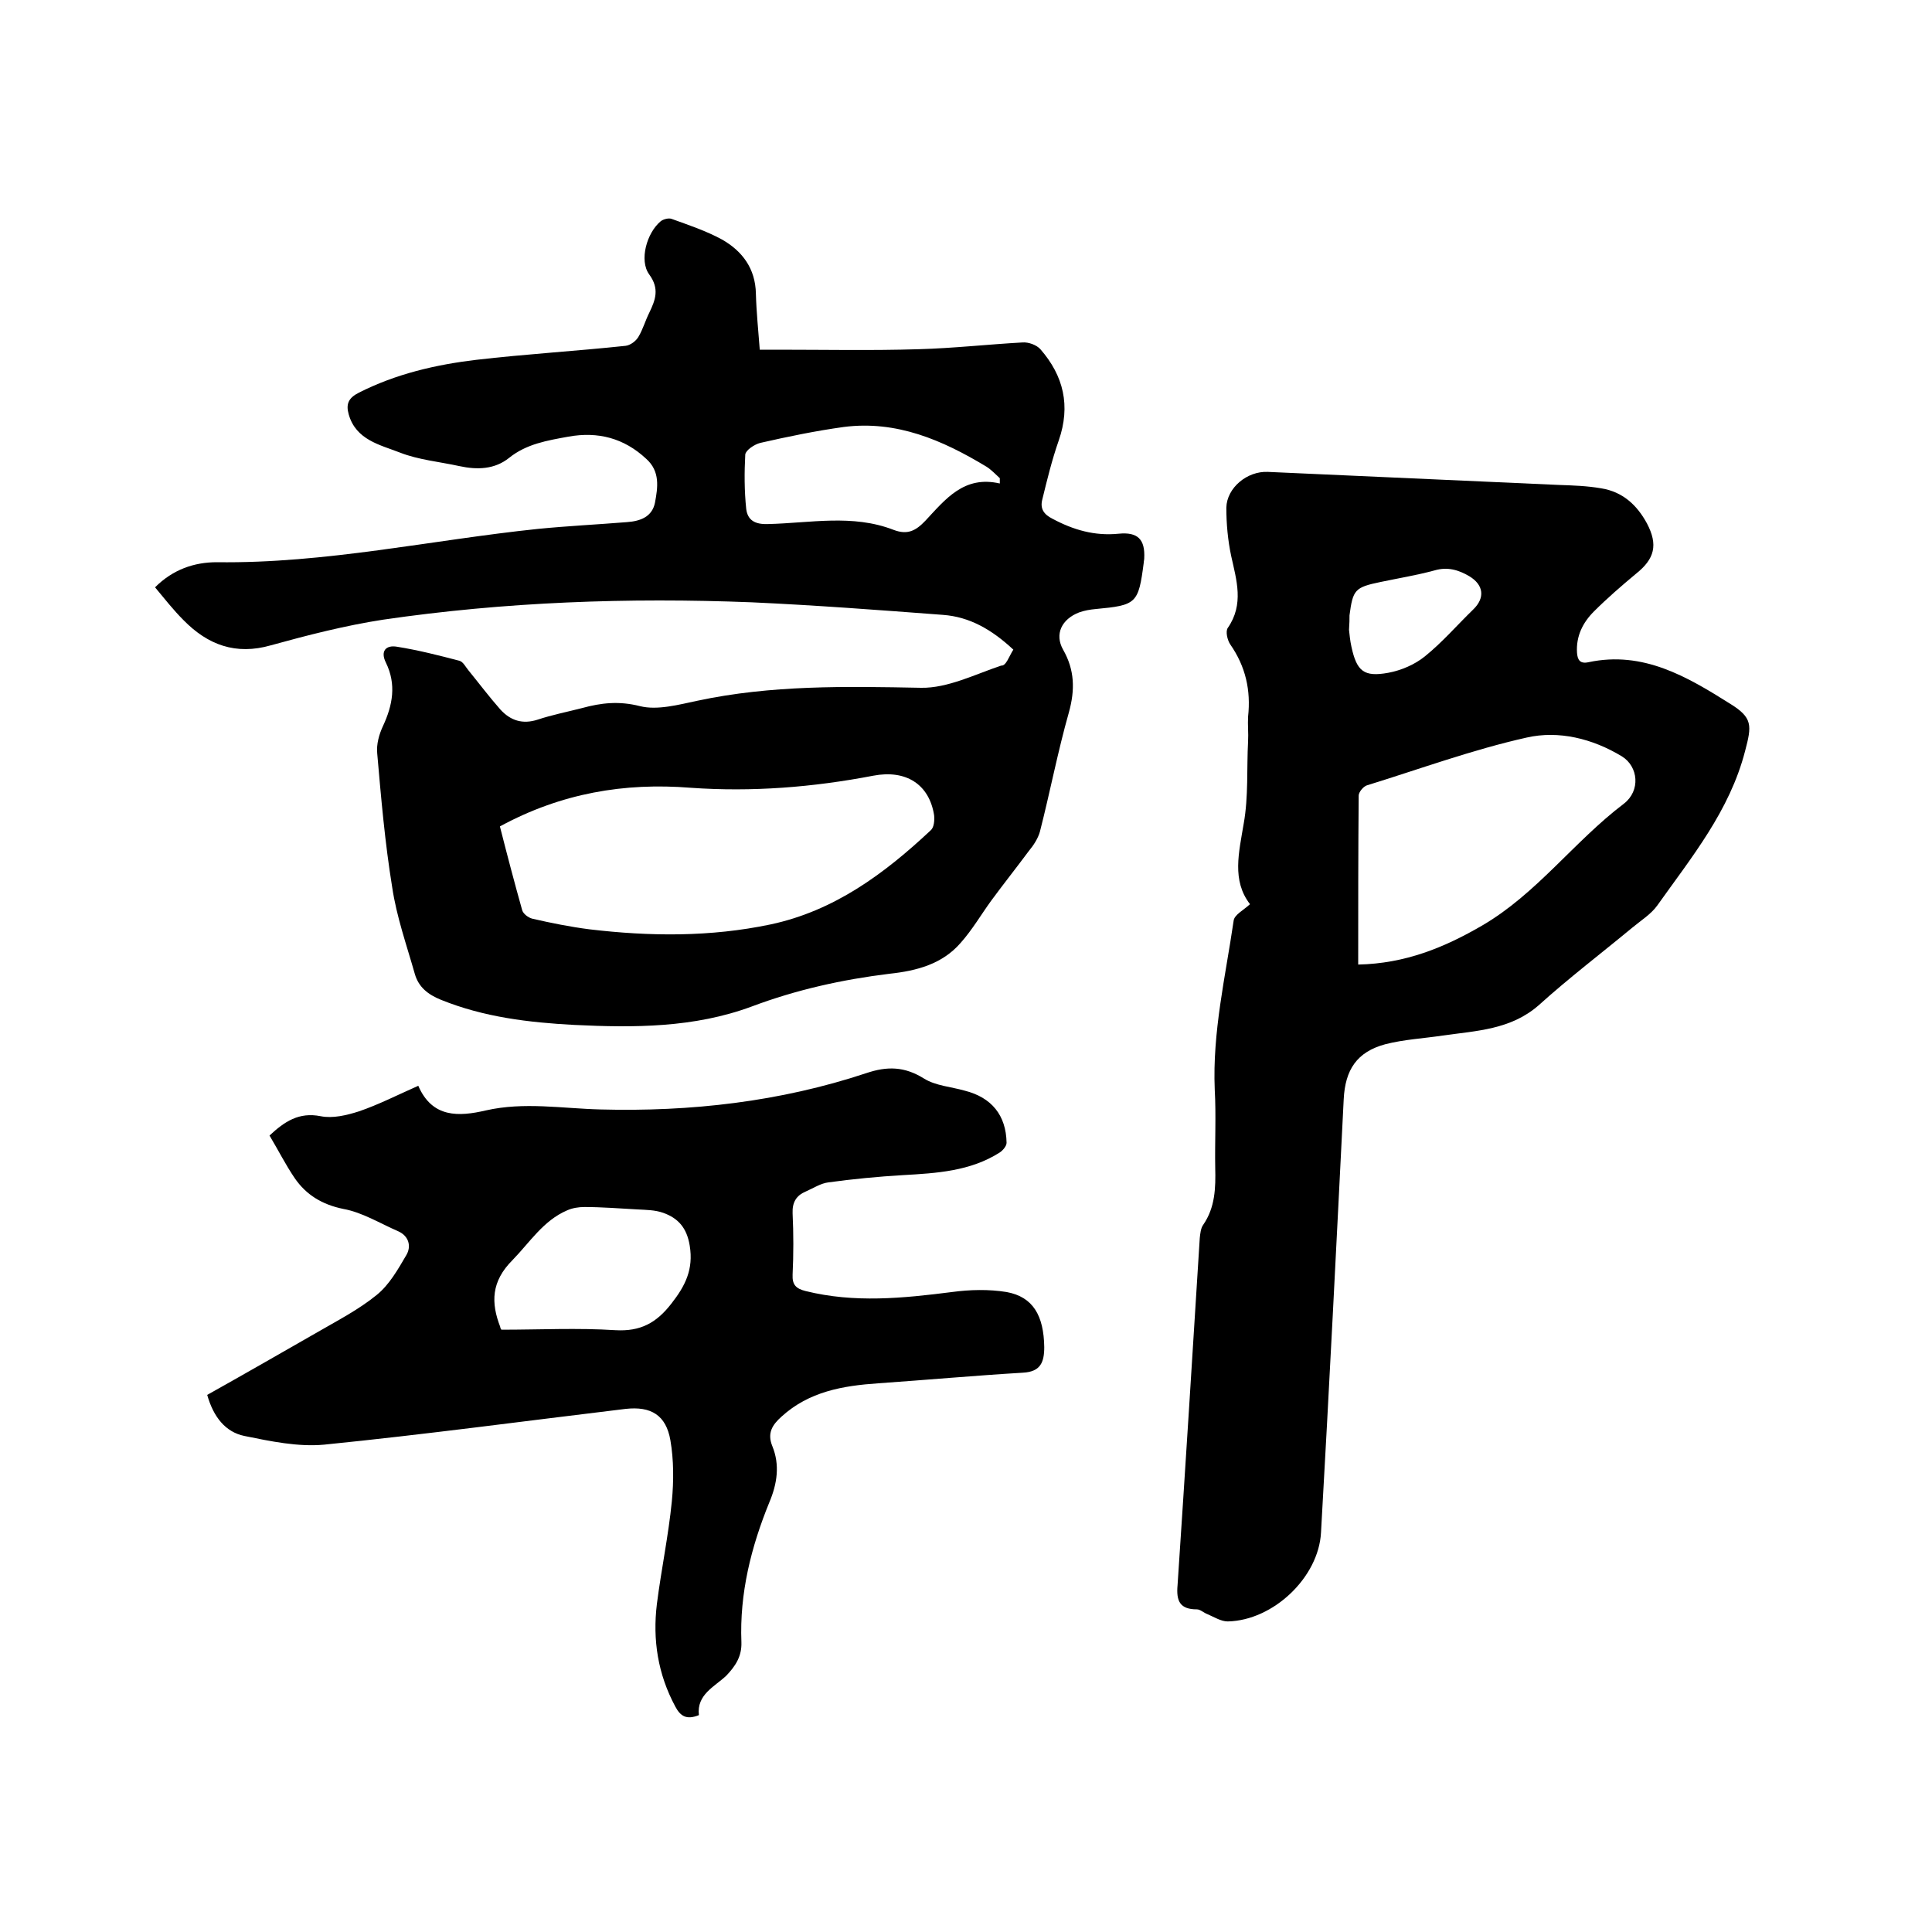 <svg enable-background="new 0 0 400 400" viewBox="0 0 400 400" xmlns="http://www.w3.org/2000/svg"><path d="m209.8 134.5c-4.4-4.1-9-6.8-14.6-7.2-13.2-1-26.4-2-39.6-2.6-25.5-1-51-.1-76.3 3.6-7.8 1.2-15.6 3.2-23.2 5.3-7.3 2.1-13.1-.1-18.1-5.2-2.1-2.1-3.9-4.4-5.9-6.8 3.7-3.7 8.1-5.2 12.8-5.2 22.5.3 44.4-4.6 66.5-6.9 6.1-.6 12.2-.9 18.4-1.4 2.8-.2 5.2-1.1 5.8-4 .6-3.2 1.1-6.5-1.8-9.1-4.6-4.3-10-5.7-16.1-4.6-4.4.8-8.7 1.5-12.3 4.4-3 2.4-6.6 2.5-10.3 1.7-4.1-.9-8.5-1.3-12.3-2.8-4.1-1.6-9.1-2.6-10.6-7.9-.6-2.1-.1-3.4 2.1-4.5 7.7-3.9 15.9-5.8 24.3-6.8 10.3-1.2 20.6-1.8 30.9-2.9 1-.1 2.2-1 2.7-1.9.9-1.5 1.4-3.3 2.2-4.9 1.3-2.7 2.2-5 0-8-2.1-2.9-.5-8.6 2.4-11 .5-.4 1.6-.7 2.2-.5 3.6 1.3 7.2 2.5 10.5 4.3 4.2 2.4 6.9 6 7 11.2.1 3.8.5 7.6.8 11.6h3.7c9.7 0 19.5.2 29.2-.1 7.2-.2 14.3-1 21.5-1.4 1.2-.1 2.9.5 3.7 1.4 4.8 5.5 6.3 11.7 3.8 18.9-1.4 4-2.4 8.1-3.4 12.2-.5 1.9.3 3.1 2.1 4 4.3 2.3 8.7 3.6 13.7 3.1 4-.4 5.5 1.2 5.3 5.1 0 .3-.1.6-.1.9-1.1 8.5-1.5 8.8-10 9.6-1.1.1-2.3.3-3.4.7-3.6 1.4-5.1 4.5-3.3 7.7 2.4 4.2 2.5 8.3 1.2 13-2.3 8.1-3.9 16.5-6 24.7-.4 1.4-1.3 2.8-2.3 4-2.6 3.5-5.3 6.9-7.8 10.3-2.1 2.9-3.9 6-6.3 8.7-3.8 4.4-9.1 5.8-14.7 6.4-9.8 1.2-19.3 3.3-28.6 6.8-11.9 4.4-24.3 4.4-36.7 3.8-9.4-.5-18.7-1.6-27.6-5.2-2.7-1.1-4.6-2.6-5.4-5.3-1.7-6-3.8-11.9-4.7-18-1.5-9.2-2.3-18.5-3.1-27.7-.2-1.9.4-4 1.2-5.7 2-4.3 2.8-8.6.6-13.1-1.2-2.4 0-3.7 2.3-3.3 4.4.7 8.7 1.8 12.9 2.9.8.2 1.3 1.3 1.9 2 2.2 2.7 4.3 5.5 6.6 8.1 2.1 2.3 4.6 3.1 7.7 2.1 3-1 6.1-1.6 9.2-2.4 4-1.1 7.7-1.5 12-.4 3.6.9 8-.3 11.8-1.1 15.4-3.3 30.8-3 46.4-2.7 5.5.1 11.2-2.8 16.6-4.6 1 .1 1.6-1.9 2.5-3.3zm-106.3 36.6c1.5 5.9 3 11.6 4.6 17.3.2.8 1.3 1.6 2.1 1.8 3.9.9 7.9 1.7 11.8 2.2 12.6 1.5 25.1 1.6 37.5-1 13.2-2.8 23.6-10.5 33.2-19.5.7-.6.8-2.1.7-3.1-1-6.4-5.8-9.5-12.6-8.2-12.5 2.4-25.1 3.4-37.8 2.5-13.7-1.1-26.8 1.1-39.5 8zm103.5-71c0-.4 0-.7 0-1.1-.9-.8-1.8-1.8-2.8-2.4-9.1-5.5-18.6-9.6-29.5-8.2-5.8.8-11.6 2-17.3 3.3-1.2.3-3 1.5-3.1 2.4-.2 3.7-.2 7.5.2 11.3.3 2.3 1.8 3.2 4.5 3.1 8.7-.2 17.5-2.1 26 1.2 2.9 1.1 4.6.2 6.6-1.9 4.2-4.5 8-9.4 15.4-7.7z"/><path d="m258.8 187.2c-3.8-4.9-2.3-10.7-1.3-16.7 1-5.6.6-11.4.9-17 .1-1.7-.1-3.4 0-5.1.6-5.5-.5-10.4-3.7-15-.6-.9-1-2.7-.5-3.4 3.4-4.9 1.8-9.9.7-14.9-.7-3.3-1-6.7-1-10 .1-4.1 4.3-7.6 8.6-7.4 20.1.9 40.1 1.8 60.2 2.7 3 .1 5.9.2 8.8.7 4.4.7 7.4 3.4 9.5 7.3 2.3 4.4 1.6 7.3-2.3 10.4-3 2.5-6 5.1-8.7 7.8-2.3 2.3-3.7 5.1-3.5 8.5.1 1.5.6 2.4 2.4 2 11.3-2.4 20.4 3 29.3 8.6 4.7 2.9 4.5 4.5 3.1 9.8-3.2 12.4-11.1 22-18.2 32-1.3 1.8-3.4 3.1-5.2 4.6-6.4 5.3-13.1 10.4-19.3 16-5.8 5.1-12.9 5.3-19.9 6.3-4 .6-8 .8-11.9 1.8-5.9 1.6-8.3 5.3-8.6 11.4-1.5 29.9-3 59.8-4.7 89.7-.5 9.3-9.9 18.2-19.3 18.4-1.4 0-2.8-.9-4.2-1.5-.8-.3-1.5-1-2.2-1-3.5 0-4.3-1.7-4-5 1.6-24 3.1-47.9 4.6-71.9.1-.9.2-2 .7-2.7 2.5-3.6 2.6-7.7 2.5-11.8-.1-5.4.2-10.8-.1-16.2-.5-11.9 2.2-23.3 3.9-34.9.1-1.3 2-2.2 3.4-3.5zm22.4 12.5c9.7-.2 17.8-3.5 25.7-8.1 11.3-6.6 19-17.4 29.3-25.2 3.5-2.7 3-7.7-.4-9.8-6.1-3.7-13.1-5.4-19.7-3.9-11.2 2.5-22.1 6.5-33.1 9.9-.7.2-1.7 1.4-1.7 2.1-.1 11.6-.1 23.1-.1 35zm-1.9-69.3c.1.8.2 2.2.5 3.5 1.1 5.1 2.6 6.3 7.6 5.4 2.7-.5 5.5-1.7 7.6-3.4 3.6-2.9 6.7-6.5 10-9.7 2.5-2.4 2.2-5.1-.8-6.9-2.2-1.3-4.5-2-7.2-1.2-3.7 1-7.4 1.6-11.2 2.4-5.3 1.1-5.7 1.6-6.4 6.9 0 .8 0 1.6-.1 3z"/><path d="m144.7 355.1c-2.5 1-3.8.3-4.9-1.8-3.6-6.7-4.7-13.8-3.8-21.2.9-7.1 2.4-14.2 3.1-21.3.4-4.2.4-8.5-.3-12.6-.9-5.2-4-7.1-9.3-6.5-20.8 2.5-41.5 5.3-62.4 7.4-5.4.5-11.1-.7-16.5-1.8-3.9-.8-6.4-3.9-7.7-8.5 7.5-4.2 15-8.5 22.5-12.8 4.3-2.5 8.8-4.8 12.6-7.9 2.6-2.1 4.4-5.3 6.1-8.2 1.1-1.8.6-4-1.7-5-3.7-1.6-7.4-3.9-11.3-4.6-4.4-.9-7.7-2.9-10.1-6.4-1.9-2.8-3.4-5.8-5.2-8.8 3.1-2.9 6.1-4.9 10.6-4 2.5.5 5.4-.2 7.9-1 4.1-1.4 8-3.4 12.3-5.3 2.9 6.7 8.4 6.4 14 5.1 7.9-1.8 15.8-.4 23.7-.2 18.7.5 37.2-1.6 55-7.5 4.4-1.5 8-1.4 12 1.1 2.4 1.5 5.6 1.7 8.4 2.5 5.6 1.4 8.6 5.1 8.7 10.8 0 .7-.8 1.6-1.4 2-6.1 3.9-13.1 4.3-20.1 4.7-5.1.3-10.3.8-15.4 1.5-1.6.2-3.1 1.2-4.7 1.9-1.9.8-2.8 2.2-2.7 4.5.2 4.2.2 8.5 0 12.7-.1 2.1.7 2.9 2.7 3.4 10.1 2.5 20.1 1.5 30.3.2 3.7-.5 7.6-.6 11.3 0 5.5 1 7.7 4.9 7.8 11.4 0 3.2-.8 5.1-4.4 5.3-10 .6-20 1.5-30 2.2-7.3.5-14.3 1.7-20 6.9-1.9 1.7-3 3.4-1.9 6.1 1.6 3.9 1 7.8-.6 11.6-3.8 9.3-6.2 18.9-5.8 29 .1 2.9-1.2 4.9-3.1 6.9-2.4 2.3-6.2 3.9-5.7 8.2zm-40.9-79.8c8 0 15.8-.4 23.6.1 5.2.3 8.5-1.5 11.6-5.5 2.9-3.7 4.6-7.1 3.8-12-.6-3.7-2.4-5.7-5.5-6.8-1.7-.6-3.5-.6-5.3-.7-3.7-.2-7.4-.5-11-.5-1.2 0-2.5.2-3.6.7-4.9 2.1-7.7 6.6-11.3 10.3-4.4 4.4-4.5 8.8-2.5 13.9-.1 0 0 .1.2.5z"/></svg>